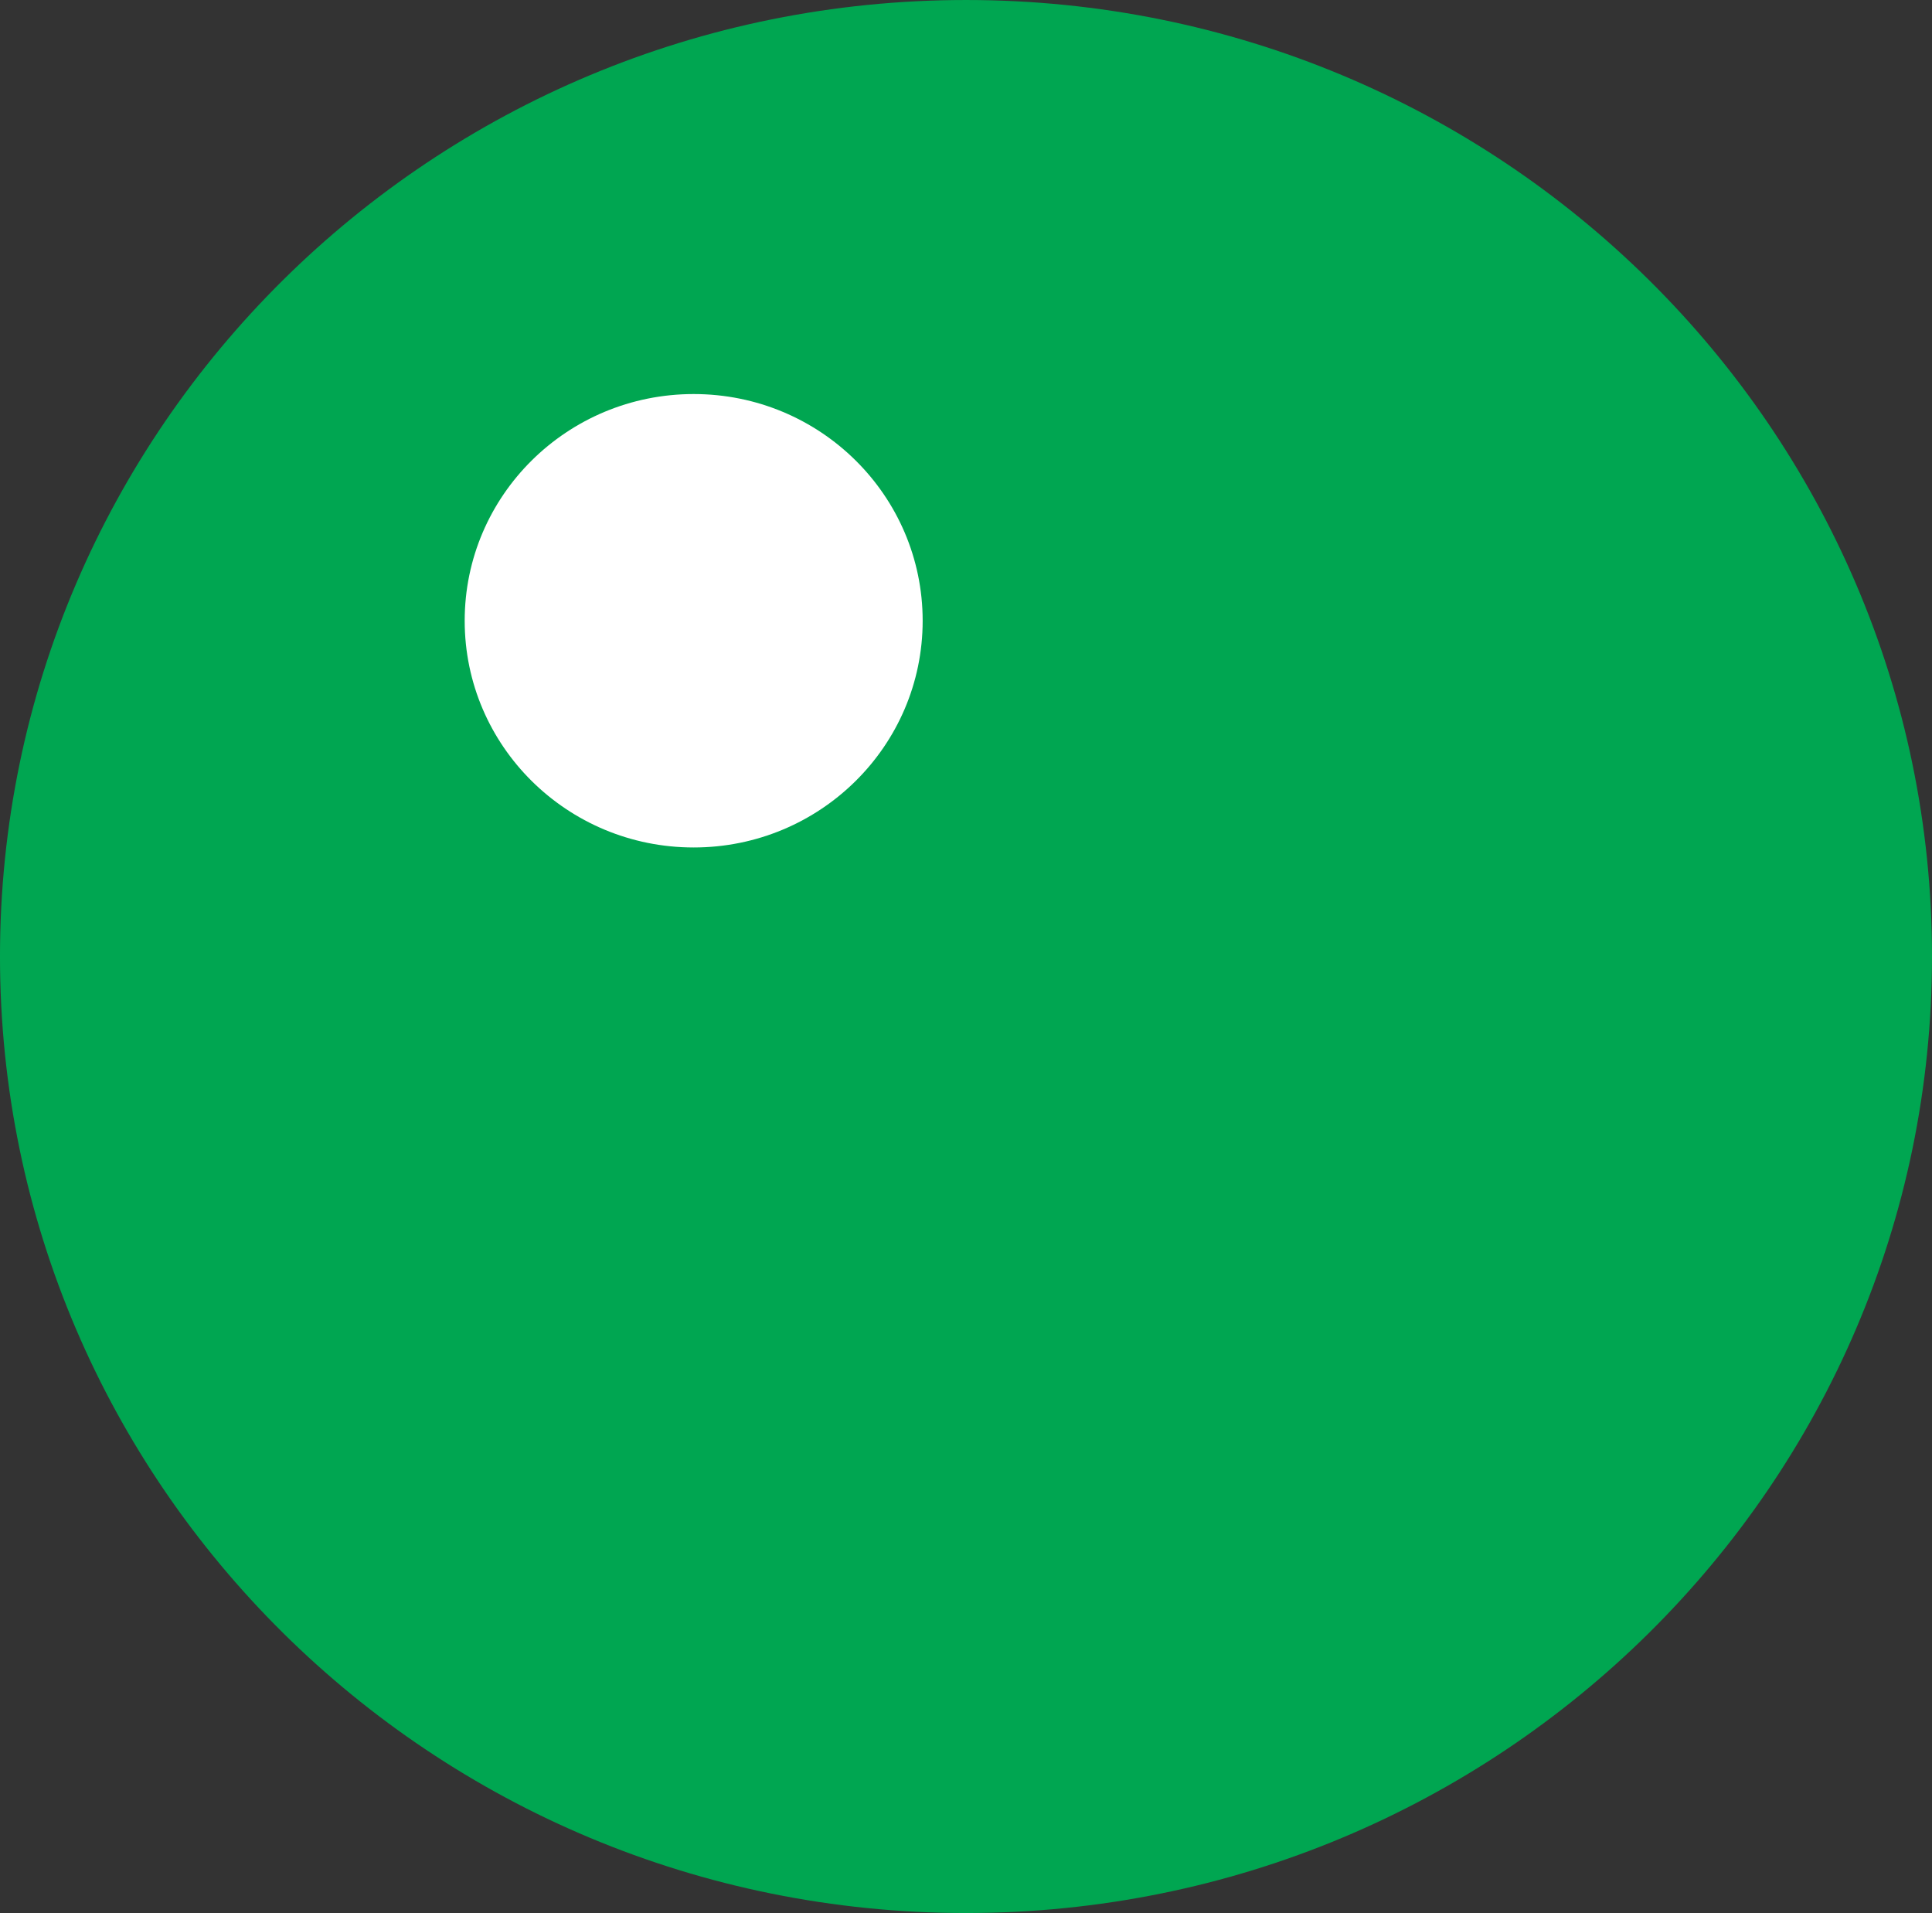 <?xml version="1.0" encoding="UTF-8"?>
<!DOCTYPE svg PUBLIC "-//W3C//DTD SVG 1.1//EN" "http://www.w3.org/Graphics/SVG/1.1/DTD/svg11.dtd">
<!-- Creator: CorelDRAW 2017 -->
<svg xmlns="http://www.w3.org/2000/svg" xml:space="preserve" width="37.863mm" height="37.485mm" version="1.1" style="shape-rendering:geometricPrecision; text-rendering:geometricPrecision; image-rendering:optimizeQuality; fill-rule:evenodd; clip-rule:evenodd"
viewBox="0 0 3786.3 3748.5"
 xmlns:xlink="http://www.w3.org/1999/xlink">
 <rect x="0" y="0" width="3786.3" height="3748.5" fill="#333333" stroke="none"/>
 <defs>
  <style type="text/css">
   <![CDATA[
    .fil0 {fill:#00A651}
    .fil1 {fill:white}
   ]]>
  </style>
 </defs>
 <g id="Слой_x0020_1">
  <g id="_2069866074032">
   <path class="fil0" d="M1893.2 0.01c1045.49,0 1893.11,839.01 1893.11,1874.16 0,1035.14 -847.62,1874.31 -1893.11,1874.31 -1045.5,0 -1893.22,-839.22 -1893.22,-1874.31 0,-1034.99 847.62,-1874.16 1893.22,-1874.16z"/>
   <path class="fil1" d="M1359.45 772.12c248,0 448.77,198.96 448.77,444.23 0,245.32 -201.03,444.23 -448.77,444.23 -247.89,0 -448.76,-198.97 -448.76,-444.23 0,-245.32 200.87,-444.23 448.76,-444.23z"/>
  </g>
 </g>
</svg>
